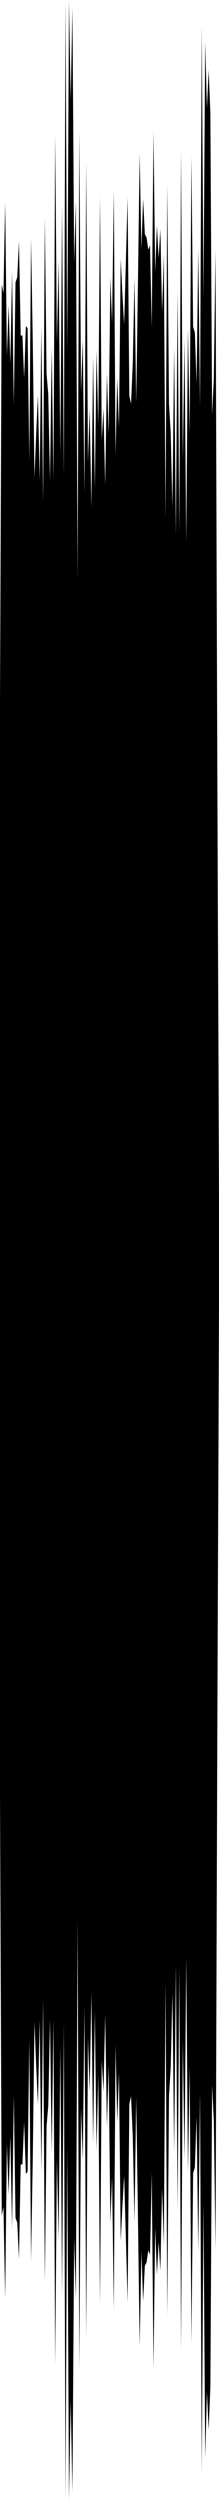 <?xml version="1.0" encoding="utf-8"?>
<svg xmlns="http://www.w3.org/2000/svg" preserveAspectRatio="none" viewBox="0 -26.239 6.35 72.478">
  <path d="m0-5.836.05-12.162.05.257.05-2.641.05 4.459.05-1.464.05 1.691.05-2.68.05 3.874.05-3.558.05-.139.05-1.052.05 2.741.05-.002.05 1.225.05-1.5.05.066.05 3.838.05-6.447.05 2.976.05 3.978.05-1.317.05-1.088.05 2.475.05-4.452.05 5.072.05-8.255.05 4.54.05.596.05 2.498.05-3.883.05 3.874.05-10.026.05 6.013.05-2.336.05 5.605.05-7.246.05 7.901.05-13.821.05 10.235L2-26.239l.05 2.9.05-2.687.05 7.411.05-1.804.05 10.983.05-13.016.05 7.58.05-1.521.05 4.47.05-9.64.05 8.73.05-1.562.05 2.87.05-4.378.05 3.833.05-4.034.05 2.221.05-6.675.05 7.072.05-.918.05 2.231.05-3.239.05 1.775.05-4.565.05 1.331.05-3.861.05 7.694.05-2.241.05 1.43.05-4.891.05 1.037.05.866.05-1.829.05-1.85.05 5.752.05.231.05-1.185.05-2.454.05 3.61.05-3.483.05-3.741.05 2.774.05-1.468.05 1.029.05.101.05.35.05-.127.05 2.384.05-5.704.05 4.109.05-1.367.05.952.05-.843.05 2.403.05-1.673.05 7.668.05-9.714.05 6.386.05.822.05 2.173.05-4.645.05 5.471.05-7.127.05 7.039.05-11.11.05 9.003.05-3.484.05 5.893.05-6.246.05 3.088.05-8.061.05 4.944.05.172.05 1.47.05-3.889.05 4.597.05-11.094.05 7.914.05-7.429.05 1.92.05-1.106.05 1.25.05 8.748.05-1.033.05-3.768.05 14.638.05 12.777v3.198L6.3 24.376l-.05 14.638-.05-3.768-.05-1.033-.05 8.748-.05 1.25L6 43.105l-.05 1.92-.05-7.429-.05 7.914-.05-11.094-.05 4.597-.05-3.889-.05 1.47-.05.172-.05 4.944-.05-8.061-.05 3.088-.05-6.246-.05 5.893L5.3 32.9l-.05 9.003-.05-11.11-.05 7.039-.05-7.127-.05 5.471L5 31.531l-.05 2.173-.05.822-.05 6.386-.05-9.714-.05 7.668-.05-1.673-.05 2.403-.05-.843-.05.952-.05-1.367-.05 4.109-.05-5.704-.05 2.384L4.3 39l-.05.35-.05.101-.05 1.029-.05-1.468-.05 2.774L4 38.045l-.05-3.483-.05 3.61-.05-2.454-.05-1.185-.05.231-.05 5.752-.05-1.85-.05-1.829-.05.866-.05 1.037-.05-4.891-.05 1.43-.05-2.241-.05 7.694-.05-3.861-.05 1.331-.05-4.565-.05 1.775-.05-3.239L3 34.404l-.05-.918-.05 7.072-.05-6.675-.05 2.221-.05-4.034-.05 3.833-.05-4.378-.05 2.87-.05-1.562-.05 8.73-.05-9.64-.05 4.47-.05-1.521-.05 7.58-.05-13.016-.05 10.983-.05-1.804-.05 7.411-.05-2.687-.05 2.9-.05-10.248-.05 10.235-.05-13.821-.05 7.901-.05-7.246-.05 5.605-.05-2.336-.05 6.013-.05-10.026-.05 3.874-.05-3.883-.05 2.498-.05.596-.05 4.54-.05-8.255-.05 5.072-.05-4.452-.05 2.475-.05-1.088L1 32.376l-.05 3.978L.9 39.33l-.05-6.447-.05 3.838-.05.066-.05-1.5-.05 1.225-.05-.002-.05 2.741-.05-1.052-.05-.139-.05-3.558-.05 3.874-.05-2.68-.05 1.691-.05-1.464-.05 4.459-.05-2.641-.05.257L0 25.836z"/>
</svg>